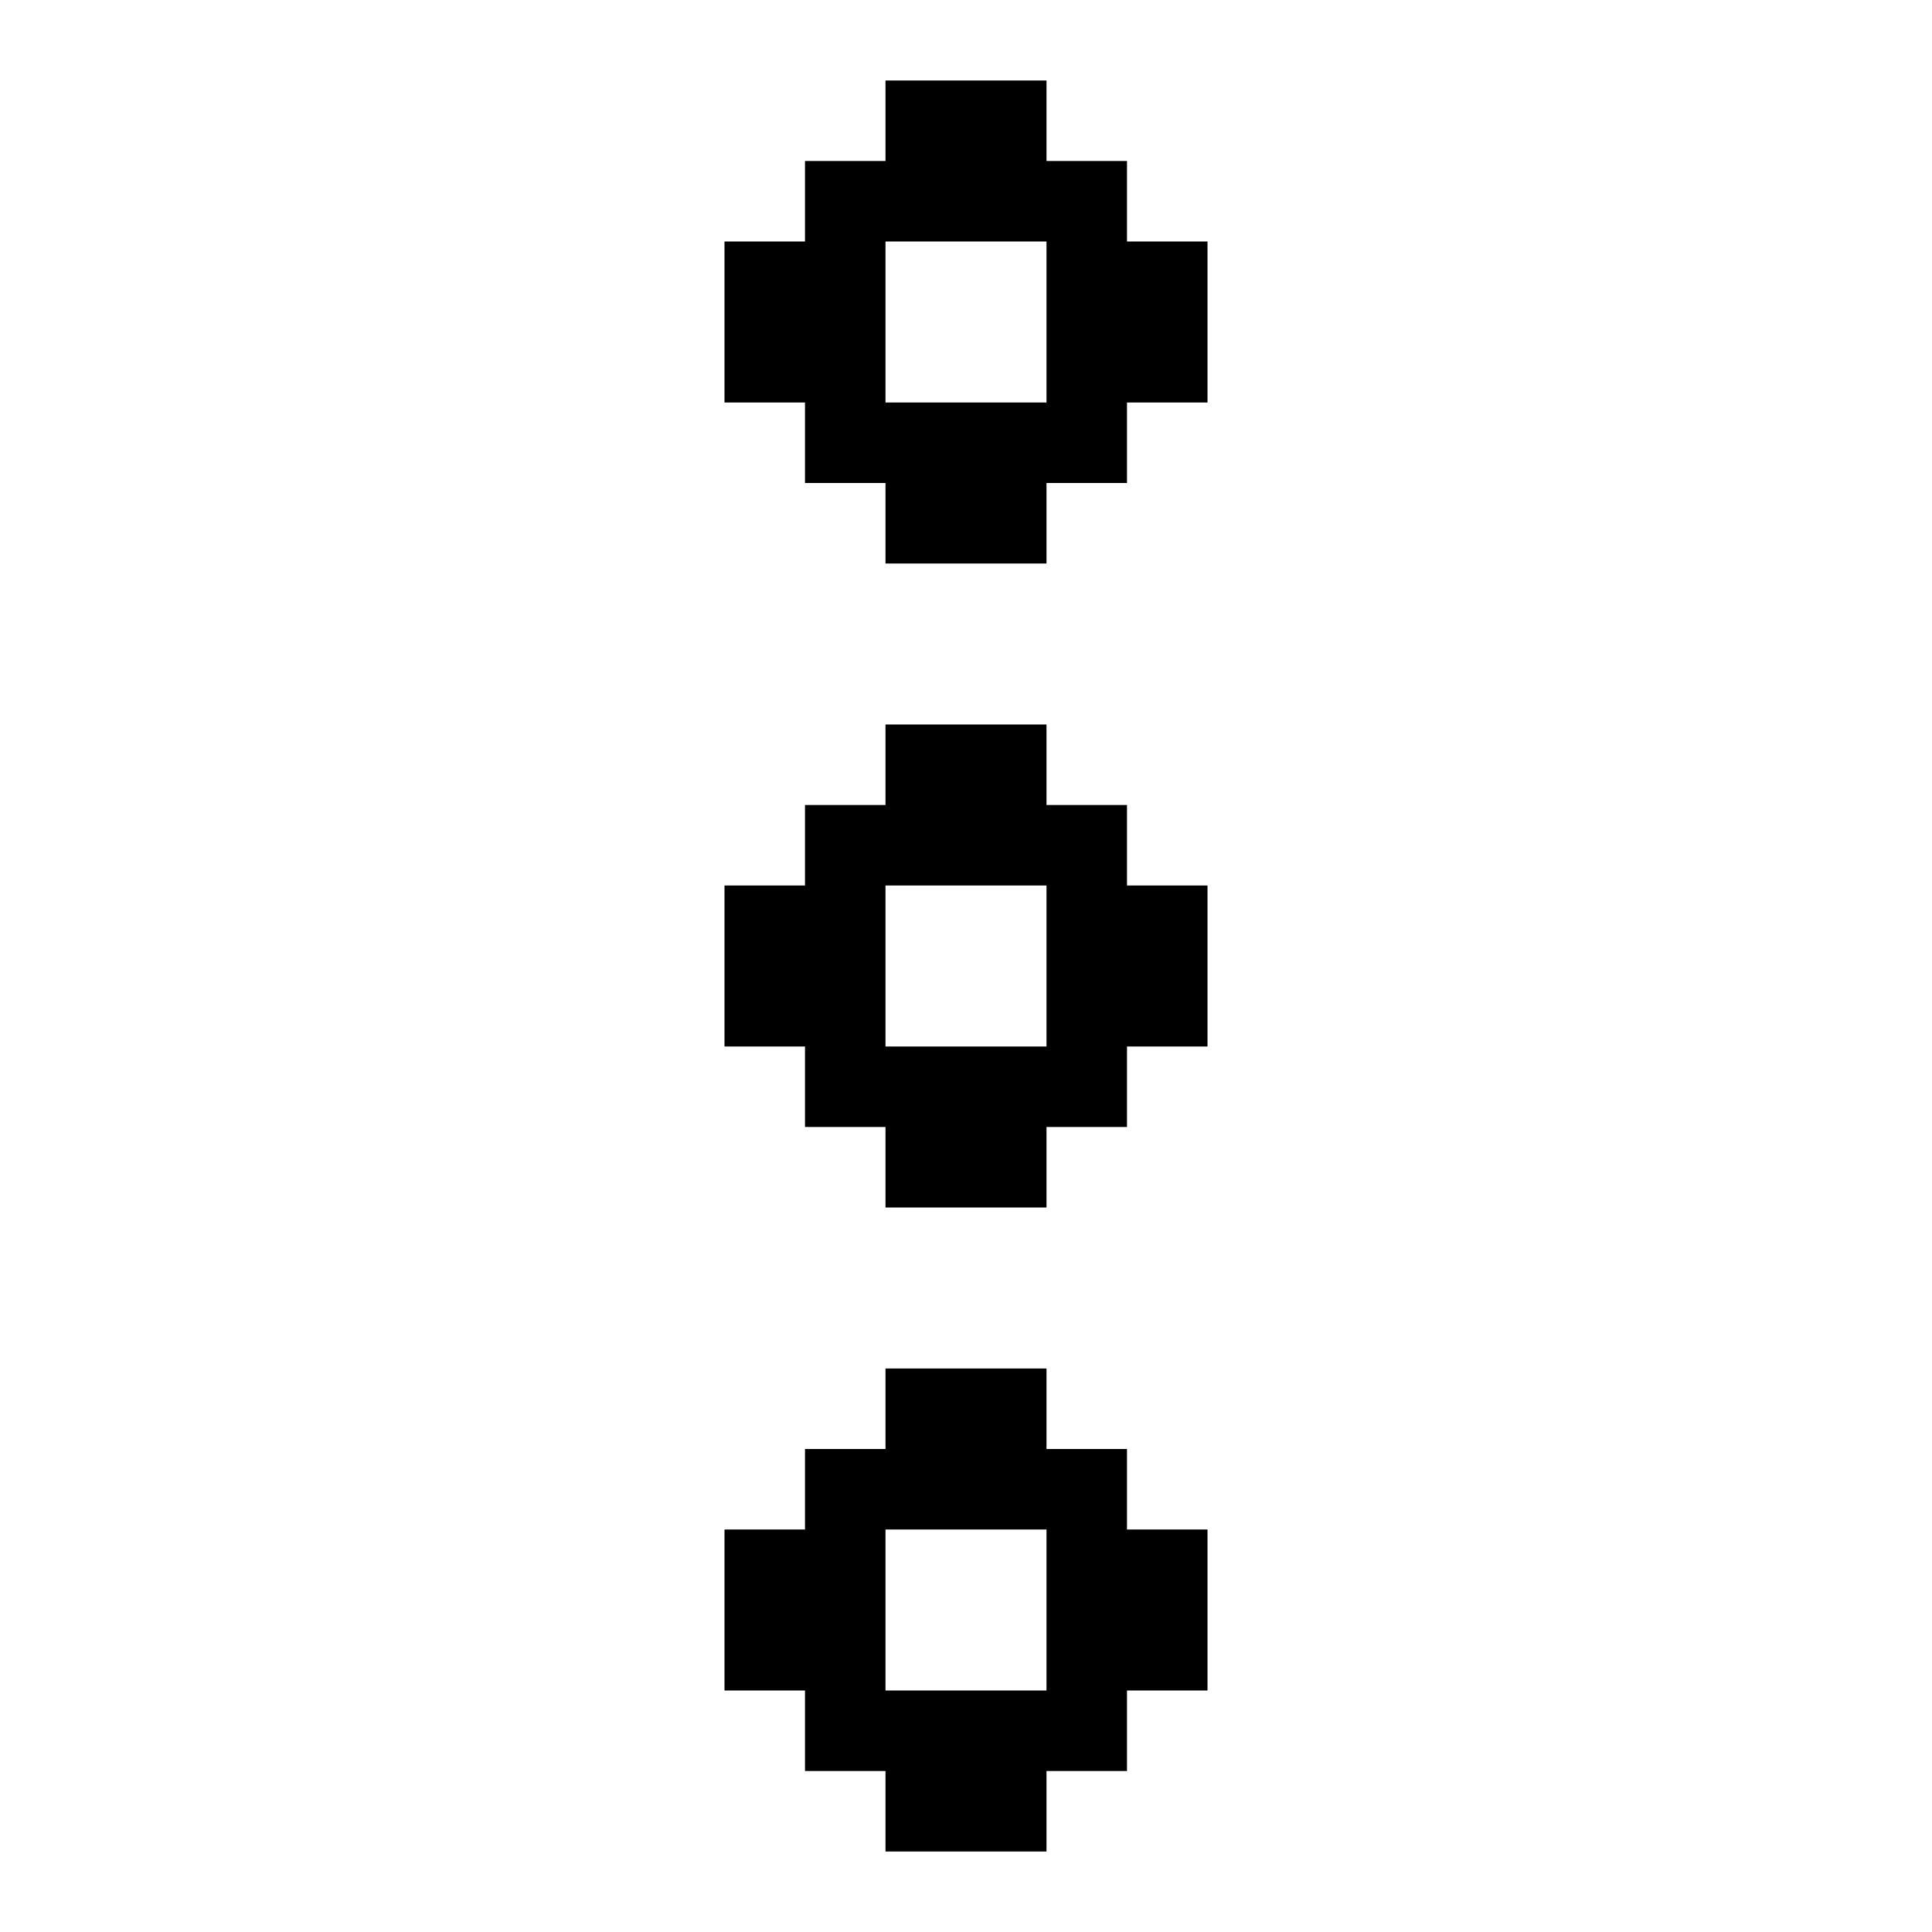 <?xml version="1.0" encoding="UTF-8"?><svg id="Ellipses_Vertical" xmlns="http://www.w3.org/2000/svg" viewBox="0 0 24 24"><path d="m14,18h-1v-1h-2v1h-1v1h-1v2h1v1h1v1h2v-1h1v-1h1v-2h-1v-1Zm-1,3h-2v-2h2v2Z"/><path d="m14,10h-1v-1h-2v1h-1v1h-1v2h1v1h1v1h2v-1h1v-1h1v-2h-1v-1Zm-1,3h-2v-2h2v2Z"/><path d="m14,3v-1h-1v-1h-2v1h-1v1h-1v2h1v1h1v1h2v-1h1v-1h1v-2h-1Zm-3,2v-2h2v2h-2Z"/></svg>